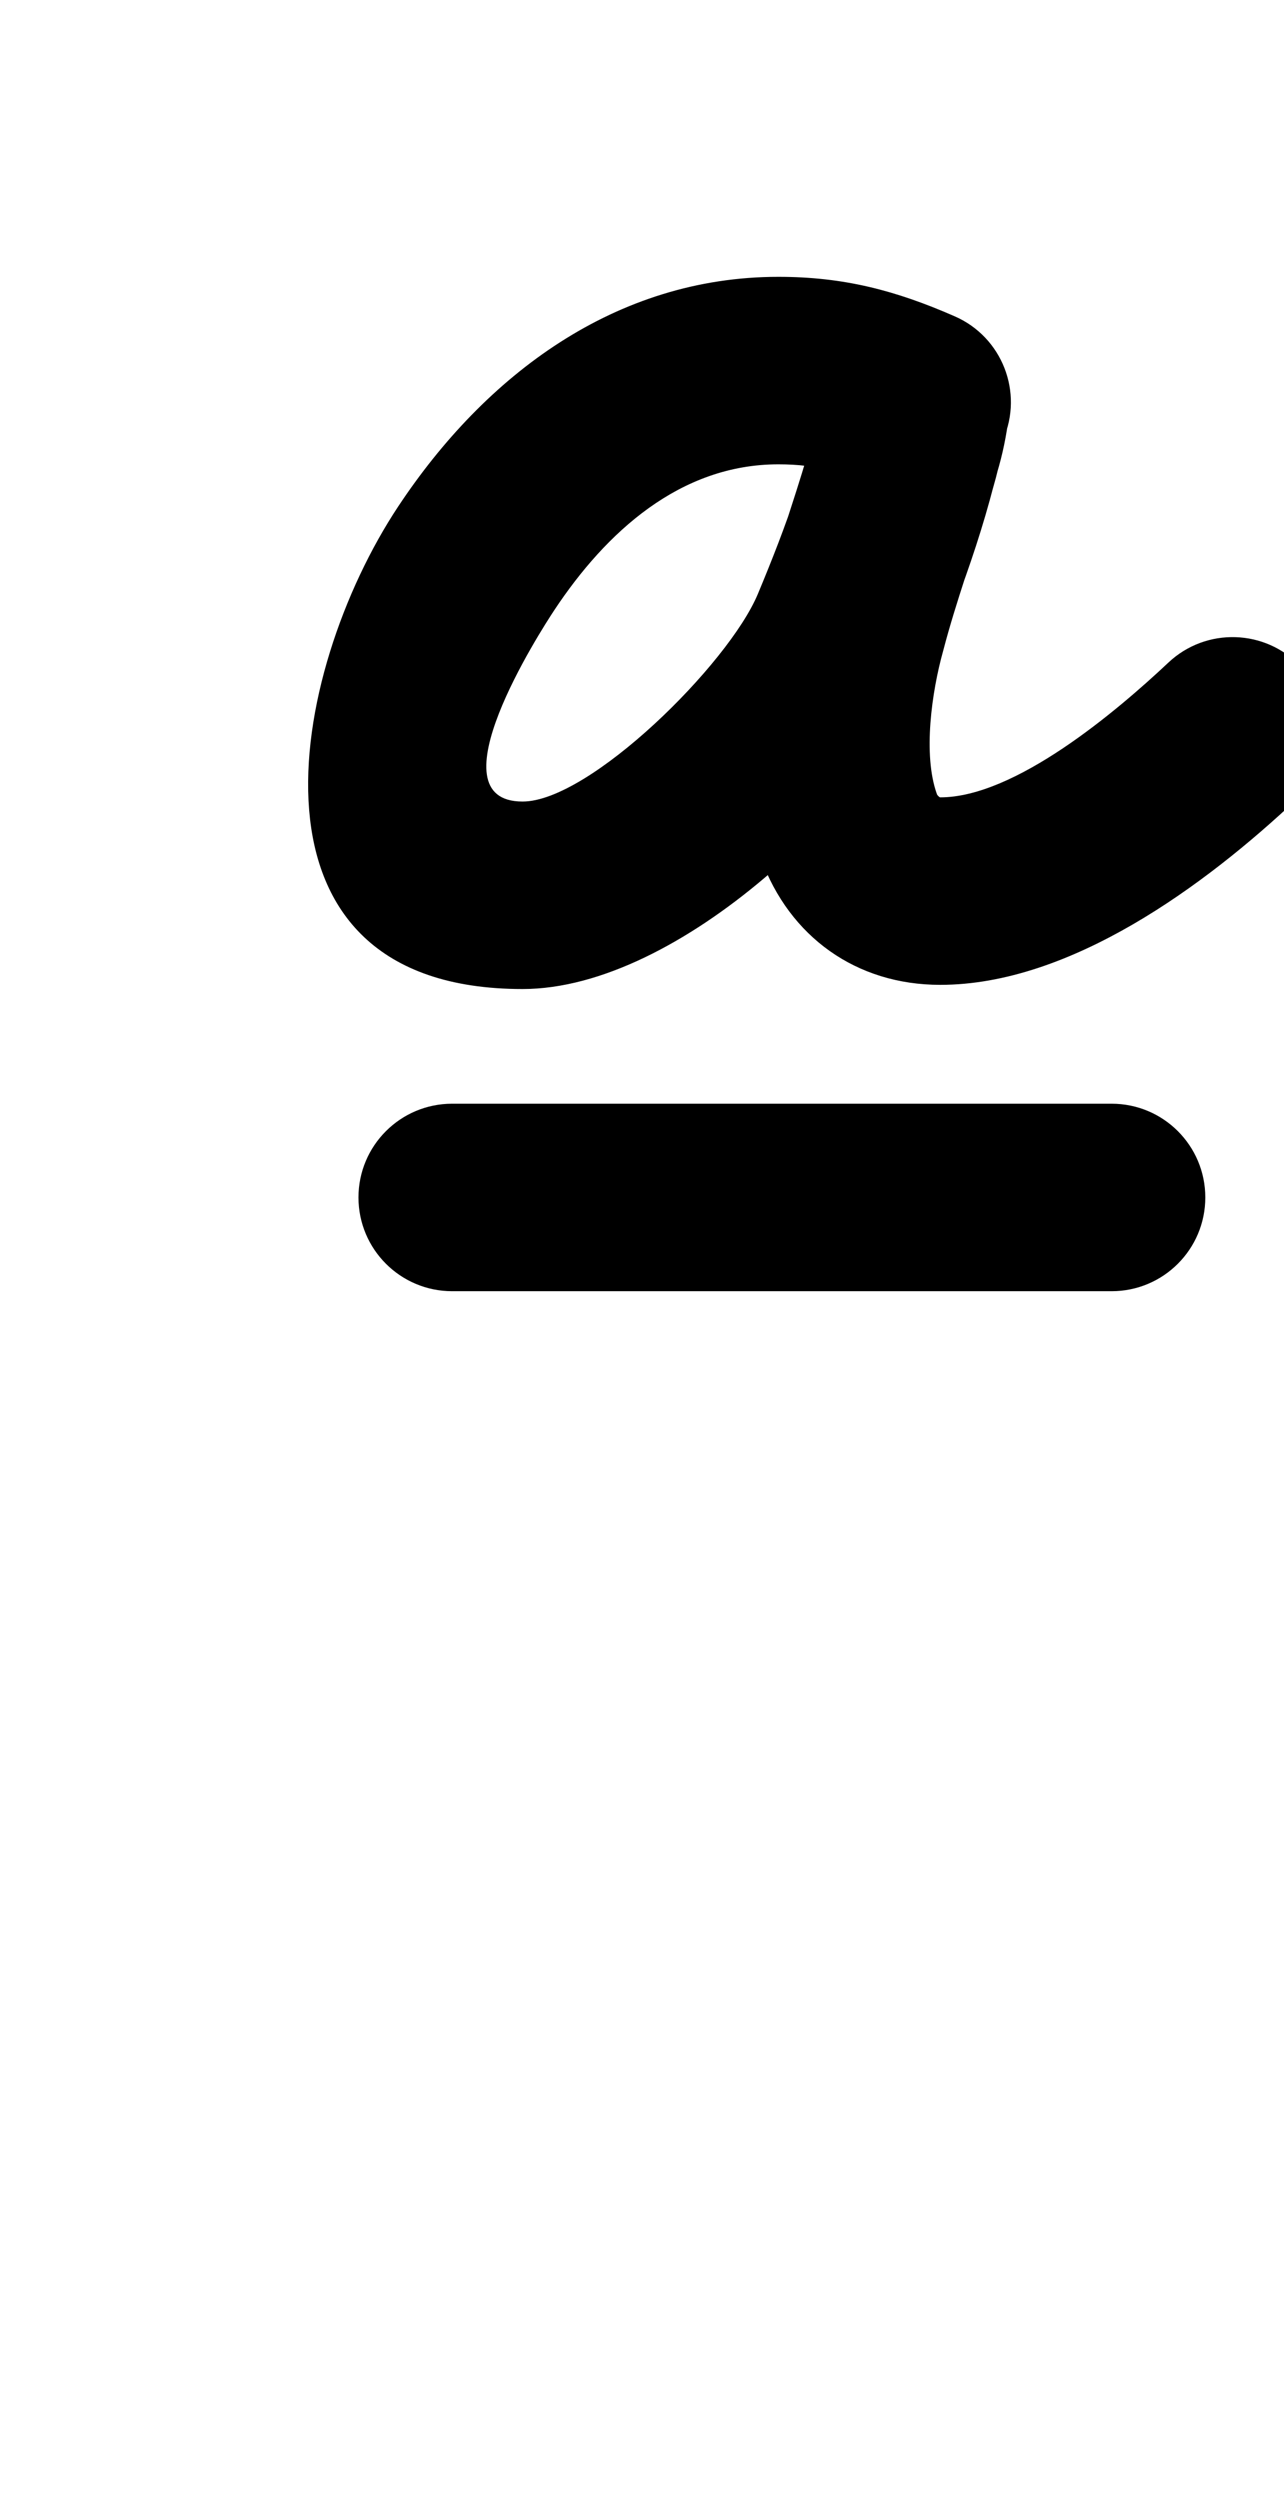 <?xml version="1.0" encoding="UTF-8"?>
<svg xmlns="http://www.w3.org/2000/svg" xmlns:inkscape="http://www.inkscape.org/namespaces/inkscape" xmlns:sodipodi="http://sodipodi.sourceforge.net/DTD/sodipodi-0.dtd" xmlns:svg="http://www.w3.org/2000/svg" version="1.1" viewBox="0 -350 514 1000">
    <sodipodi:namedview pagecolor="#ffffff" bordercolor="#666666" borderopacity="1.0" showgrid="true">
        <inkscape:grid id="grid№1" type="xygrid" dotted="false" enabled="true" visible="true" empspacing="10" />
        <sodipodi:guide id="baseline" position="0.00,350.00" orientation="0.00,1.00" />
    </sodipodi:namedview>
    <g id="glyph">
        <path d="M 181 166.5C 181 166.5 181 166.5 181 166.5C 269 166.5 357 166.5 445 166.5C 465.711 166.5 482.5 149.711 482.5 129C 482.5 108.289 465.711 91.5 445 91.5C 445 91.5 445 91.5 445 91.5C 357 91.5 269 91.5 181 91.5C 160.289 91.5 143.5 108.289 143.5 129C 143.5 149.711 160.289 166.5 181 166.5ZM 382.192 -223.469C 382.192 -223.469 382.192 -223.469 382.192 -223.469C 358.596 -233.787 337.834 -239.264 311.61 -239.264C 246.456 -239.264 194.341 -200.059 159.432 -147.441C 115.278 -80.886 91.865 45.63 209.198 45.63C 271.968 45.63 350.144 -29.826 372.562 -83.446C 386.139 -115.92 397.08 -146.942 403.523 -181.423C 407.974 -205.242 390.944 -220.14 372.057 -223.072C 353.169 -226.004 332.424 -216.969 329.445 -192.921C 328.993 -189.269 328.364 -185.941 327.283 -182.371C 327.28 -182.36 327.131 -181.806 326.981 -181.252C 326.832 -180.698 326.683 -180.144 326.681 -180.132C 325.777 -176.306 324.572 -172.536 323.433 -168.775C 323.433 -168.774 323.405 -168.68 323.377 -168.585C 323.349 -168.49 323.321 -168.395 323.321 -168.395C 317.543 -148.553 310.313 -128.959 305.097 -108.983C 305.097 -108.983 305.138 -109.134 305.179 -109.284C 305.219 -109.435 305.26 -109.586 305.26 -109.586C 296.425 -77.913 293.289 -37.706 304.615 -6.588C 316.032 24.787 342.818 43.955 376.384 43.955C 428.54 43.955 482.454 4.116 519.099 -30.318C 534.191 -44.501 534.929 -68.233 520.747 -83.326C 506.564 -98.418 482.832 -99.156 467.739 -84.974C 446.824 -65.32 406.319 -31.045 376.384 -31.045C 376.011 -31.045 375.2 -31.943 375.092 -32.238C 369.336 -48.053 373.035 -73.421 377.502 -89.434C 377.502 -89.435 377.543 -89.585 377.583 -89.736C 377.624 -89.886 377.664 -90.036 377.665 -90.037C 382.698 -109.316 389.75 -128.266 395.329 -147.425C 395.33 -147.426 395.301 -147.33 395.273 -147.235C 395.245 -147.14 395.217 -147.045 395.217 -147.045C 396.805 -152.294 398.41 -157.549 399.671 -162.888C 399.674 -162.9 399.522 -162.334 399.369 -161.768C 399.217 -161.203 399.065 -160.637 399.069 -160.649C 401.38 -168.288 402.898 -175.802 403.877 -183.701C 406.855 -207.749 390.561 -222.533 372.41 -225.35C 354.259 -228.168 334.25 -219.018 329.799 -195.199C 324.348 -166.029 314.884 -139.924 303.366 -112.375C 291.628 -84.3 236.025 -29.37 209.198 -29.37C 172.45 -29.37 216.359 -97.583 221.929 -105.979C 242.596 -137.13 272.257 -164.264 311.61 -164.264C 327.539 -164.264 338.19 -160.853 352.146 -154.751C 371.122 -146.454 393.231 -155.111 401.528 -174.087C 409.825 -193.063 401.168 -215.172 382.192 -223.469Z" />
    </g>
</svg>
